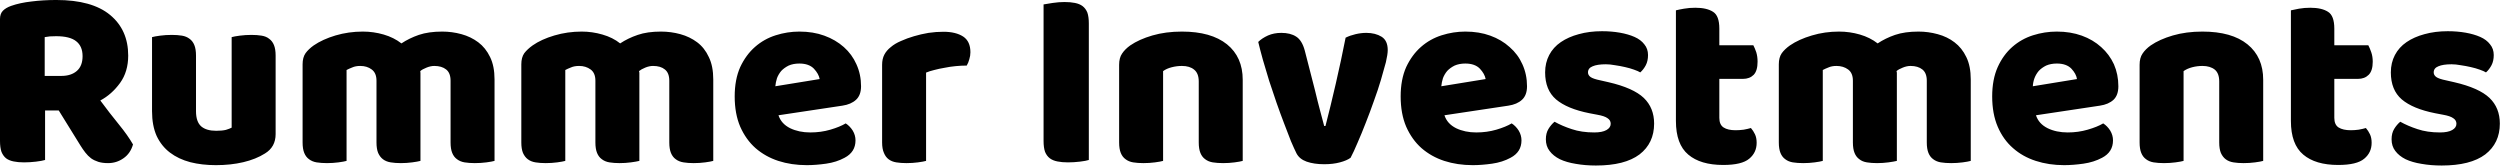 <svg data-v-423bf9ae="" xmlns="http://www.w3.org/2000/svg" viewBox="0 0 906.161 60" class="font"><!----><!----><!----><g data-v-423bf9ae="" id="5f282ff4-d0cc-4711-ab06-450401ffbf77" fill="black" transform="matrix(6.696,0,0,6.696,-6.094,-40.045)"><path d="M4.09 11.96L3.35 11.96L3.35 14.64Q3.19 14.69 2.86 14.73Q2.53 14.77 2.21 14.77L2.21 14.77Q1.89 14.77 1.65 14.72Q1.40 14.67 1.24 14.55Q1.08 14.42 0.99 14.20Q0.91 13.97 0.91 13.61L0.91 13.61L0.91 7.01Q0.91 6.72 1.07 6.56Q1.23 6.40 1.51 6.30L1.51 6.30Q1.99 6.13 2.62 6.06Q3.25 5.98 3.96 5.98L3.96 5.98Q5.89 5.98 6.87 6.79Q7.85 7.60 7.85 8.99L7.85 8.99Q7.85 9.86 7.41 10.47Q6.96 11.09 6.34 11.42L6.34 11.42Q6.85 12.11 7.34 12.71Q7.83 13.31 8.11 13.80L8.11 13.80Q7.97 14.29 7.59 14.55Q7.22 14.81 6.76 14.81L6.76 14.81Q6.45 14.81 6.23 14.74Q6.01 14.67 5.84 14.55Q5.67 14.42 5.53 14.24Q5.39 14.06 5.26 13.85L5.26 13.85L4.09 11.96ZM3.33 10.09L4.23 10.09Q4.76 10.09 5.07 9.82Q5.38 9.55 5.38 9.02L5.38 9.02Q5.38 8.48 5.03 8.21Q4.69 7.94 3.95 7.94L3.95 7.94Q3.74 7.94 3.61 7.95Q3.49 7.97 3.33 7.99L3.33 7.99L3.33 10.09ZM9.14 12.00L9.14 7.99Q9.28 7.95 9.58 7.91Q9.88 7.87 10.21 7.87L10.21 7.87Q10.51 7.87 10.76 7.91Q11.00 7.95 11.17 8.08Q11.34 8.20 11.43 8.42Q11.52 8.64 11.52 8.99L11.52 8.99L11.52 12.00Q11.52 12.57 11.80 12.82Q12.08 13.06 12.61 13.06L12.61 13.06Q12.94 13.06 13.14 13.01Q13.34 12.95 13.45 12.89L13.45 12.89L13.45 7.99Q13.59 7.95 13.89 7.91Q14.20 7.87 14.52 7.87L14.52 7.87Q14.83 7.87 15.07 7.91Q15.32 7.95 15.48 8.08Q15.65 8.20 15.74 8.42Q15.83 8.64 15.83 8.99L15.83 8.99L15.83 13.24Q15.83 13.94 15.25 14.29L15.25 14.29Q14.76 14.60 14.08 14.76Q13.40 14.92 12.60 14.92L12.60 14.92Q11.84 14.92 11.21 14.76Q10.57 14.59 10.11 14.24Q9.65 13.89 9.39 13.34Q9.14 12.78 9.14 12.00L9.14 12.00ZM20.55 7.69L20.55 7.69Q21.13 7.69 21.68 7.85Q22.23 8.01 22.64 8.33L22.64 8.33Q23.06 8.05 23.58 7.87Q24.11 7.69 24.85 7.69L24.85 7.69Q25.38 7.69 25.89 7.83Q26.40 7.97 26.80 8.27Q27.20 8.57 27.44 9.07Q27.68 9.56 27.68 10.28L27.68 10.28L27.68 14.69Q27.54 14.73 27.24 14.77Q26.94 14.81 26.61 14.81L26.61 14.81Q26.31 14.81 26.06 14.77Q25.82 14.73 25.65 14.60Q25.48 14.48 25.39 14.26Q25.30 14.04 25.30 13.69L25.30 13.69L25.30 10.35Q25.30 9.93 25.06 9.74Q24.82 9.55 24.42 9.55L24.42 9.55Q24.22 9.55 24.00 9.64Q23.77 9.73 23.66 9.83L23.66 9.83Q23.67 9.88 23.67 9.93Q23.67 9.98 23.67 10.02L23.67 10.02L23.67 14.69Q23.52 14.73 23.22 14.77Q22.92 14.81 22.61 14.81L22.61 14.81Q22.30 14.81 22.06 14.77Q21.81 14.73 21.64 14.60Q21.48 14.48 21.38 14.26Q21.29 14.04 21.29 13.69L21.29 13.69L21.29 10.35Q21.29 9.93 21.03 9.74Q20.78 9.55 20.41 9.55L20.41 9.55Q20.16 9.55 19.98 9.63Q19.80 9.70 19.67 9.77L19.67 9.77L19.67 14.69Q19.53 14.73 19.23 14.77Q18.93 14.81 18.61 14.81L18.61 14.81Q18.30 14.81 18.05 14.77Q17.81 14.73 17.64 14.60Q17.47 14.48 17.38 14.26Q17.29 14.04 17.29 13.69L17.29 13.69L17.29 9.46Q17.29 9.09 17.45 8.86Q17.61 8.64 17.89 8.44L17.89 8.44Q18.37 8.11 19.07 7.90Q19.78 7.69 20.55 7.69ZM32.40 7.69L32.40 7.69Q32.97 7.69 33.52 7.85Q34.08 8.01 34.48 8.33L34.48 8.33Q34.90 8.05 35.43 7.87Q35.95 7.69 36.69 7.69L36.69 7.69Q37.23 7.69 37.74 7.83Q38.25 7.97 38.65 8.27Q39.05 8.57 39.28 9.07Q39.52 9.56 39.52 10.28L39.52 10.28L39.52 14.69Q39.38 14.73 39.08 14.77Q38.78 14.81 38.46 14.81L38.46 14.81Q38.15 14.81 37.91 14.77Q37.66 14.73 37.49 14.60Q37.32 14.48 37.23 14.26Q37.14 14.04 37.14 13.69L37.14 13.69L37.14 10.35Q37.14 9.93 36.90 9.74Q36.67 9.55 36.26 9.55L36.26 9.55Q36.06 9.55 35.84 9.64Q35.62 9.73 35.50 9.83L35.50 9.83Q35.52 9.88 35.52 9.93Q35.52 9.98 35.52 10.02L35.52 10.02L35.52 14.69Q35.36 14.73 35.06 14.77Q34.76 14.81 34.45 14.81L34.45 14.81Q34.15 14.81 33.90 14.77Q33.66 14.73 33.49 14.60Q33.32 14.48 33.23 14.26Q33.14 14.04 33.14 13.69L33.14 13.69L33.14 10.35Q33.14 9.93 32.88 9.74Q32.62 9.55 32.26 9.55L32.26 9.55Q32.00 9.55 31.82 9.63Q31.64 9.70 31.51 9.77L31.51 9.77L31.51 14.69Q31.37 14.73 31.07 14.77Q30.77 14.81 30.45 14.81L30.45 14.81Q30.14 14.81 29.90 14.77Q29.65 14.73 29.48 14.60Q29.32 14.48 29.22 14.26Q29.13 14.04 29.13 13.69L29.13 13.69L29.13 9.46Q29.13 9.09 29.29 8.86Q29.46 8.64 29.74 8.44L29.74 8.44Q30.21 8.11 30.92 7.90Q31.63 7.69 32.40 7.69ZM44.58 14.92L44.58 14.92Q43.75 14.92 43.04 14.69Q42.34 14.46 41.81 14.00Q41.29 13.54 40.98 12.84Q40.68 12.14 40.68 11.20L40.68 11.20Q40.68 10.28 40.98 9.61Q41.29 8.95 41.78 8.52Q42.27 8.09 42.90 7.89Q43.53 7.69 44.18 7.69L44.18 7.69Q44.93 7.69 45.53 7.91Q46.14 8.13 46.59 8.53Q47.03 8.92 47.27 9.46Q47.52 10.01 47.52 10.65L47.52 10.65Q47.52 11.13 47.25 11.38Q46.98 11.63 46.51 11.70L46.51 11.70L43.05 12.22Q43.20 12.68 43.68 12.92Q44.16 13.15 44.77 13.15L44.77 13.15Q45.35 13.15 45.86 13.00Q46.37 12.85 46.69 12.66L46.69 12.66Q46.91 12.80 47.07 13.05Q47.22 13.30 47.22 13.58L47.22 13.58Q47.22 14.21 46.63 14.52L46.63 14.52Q46.19 14.76 45.63 14.84Q45.07 14.92 44.58 14.92ZM44.18 9.42L44.18 9.42Q43.85 9.42 43.60 9.53Q43.36 9.65 43.20 9.82Q43.05 10.00 42.97 10.21Q42.90 10.43 42.88 10.65L42.88 10.65L45.28 10.26Q45.23 9.98 44.97 9.70Q44.70 9.42 44.18 9.42ZM51.04 9.91L51.04 14.69Q50.90 14.73 50.60 14.77Q50.30 14.81 49.98 14.81L49.98 14.81Q49.67 14.81 49.43 14.77Q49.18 14.73 49.01 14.60Q48.85 14.48 48.76 14.26Q48.66 14.04 48.66 13.69L48.66 13.69L48.66 9.49Q48.66 9.17 48.78 8.94Q48.90 8.71 49.13 8.53L49.13 8.53Q49.35 8.34 49.68 8.20Q50.01 8.05 50.39 7.94Q50.76 7.83 51.17 7.76Q51.58 7.70 51.98 7.70L51.98 7.70Q52.65 7.70 53.05 7.96Q53.44 8.22 53.44 8.81L53.44 8.81Q53.44 9.00 53.38 9.19Q53.33 9.38 53.24 9.53L53.24 9.53Q52.95 9.53 52.64 9.56Q52.33 9.59 52.04 9.65Q51.74 9.70 51.48 9.77Q51.23 9.83 51.04 9.91L51.04 9.91ZM59.85 7.25L59.85 14.64Q59.70 14.69 59.37 14.73Q59.04 14.77 58.72 14.77L58.72 14.77Q58.39 14.77 58.15 14.72Q57.90 14.67 57.74 14.55Q57.57 14.42 57.48 14.20Q57.40 13.97 57.40 13.61L57.40 13.61L57.40 6.22Q57.55 6.19 57.89 6.14Q58.23 6.09 58.53 6.09L58.53 6.09Q58.86 6.09 59.10 6.14Q59.35 6.19 59.51 6.31Q59.68 6.44 59.77 6.66Q59.85 6.89 59.85 7.25L59.85 7.25ZM65.80 13.69L65.80 10.39Q65.80 9.95 65.55 9.75Q65.31 9.55 64.89 9.55L64.89 9.55Q64.61 9.55 64.34 9.62Q64.06 9.69 63.87 9.83L63.87 9.83L63.87 14.69Q63.73 14.73 63.43 14.77Q63.13 14.81 62.80 14.81L62.80 14.81Q62.50 14.81 62.25 14.77Q62.01 14.73 61.84 14.60Q61.67 14.48 61.58 14.26Q61.49 14.04 61.49 13.69L61.49 13.69L61.49 9.49Q61.49 9.11 61.65 8.88Q61.81 8.64 62.09 8.44L62.09 8.44Q62.57 8.11 63.29 7.90Q64.01 7.69 64.89 7.69L64.89 7.69Q66.47 7.69 67.33 8.38Q68.18 9.07 68.18 10.30L68.18 10.30L68.18 14.69Q68.04 14.73 67.74 14.77Q67.44 14.81 67.12 14.81L67.12 14.81Q66.81 14.81 66.56 14.77Q66.32 14.73 66.15 14.60Q65.98 14.48 65.89 14.26Q65.80 14.04 65.80 13.69L65.80 13.69ZM74.02 14.52L74.02 14.52Q73.82 14.67 73.44 14.77Q73.07 14.87 72.59 14.87L72.59 14.87Q72.04 14.87 71.64 14.73Q71.25 14.59 71.09 14.28L71.09 14.28Q70.97 14.04 70.79 13.62Q70.62 13.19 70.42 12.66Q70.22 12.14 70.01 11.54Q69.80 10.93 69.61 10.35Q69.43 9.76 69.27 9.21Q69.12 8.67 69.02 8.25L69.02 8.25Q69.22 8.05 69.55 7.90Q69.87 7.76 70.27 7.76L70.27 7.76Q70.76 7.76 71.07 7.96Q71.39 8.16 71.54 8.72L71.54 8.72L72.09 10.86Q72.24 11.49 72.38 12.01Q72.52 12.52 72.59 12.80L72.59 12.80L72.66 12.80Q72.93 11.76 73.22 10.50Q73.51 9.24 73.75 8.02L73.75 8.02Q73.99 7.90 74.29 7.83Q74.59 7.76 74.87 7.76L74.87 7.76Q75.36 7.76 75.70 7.97Q76.03 8.18 76.03 8.69L76.03 8.69Q76.03 8.92 75.93 9.35Q75.82 9.77 75.66 10.31Q75.50 10.85 75.28 11.45Q75.07 12.05 74.84 12.63Q74.62 13.20 74.40 13.70Q74.19 14.20 74.02 14.52ZM80.63 14.92L80.63 14.92Q79.80 14.92 79.09 14.69Q78.39 14.46 77.86 14.00Q77.34 13.54 77.03 12.84Q76.73 12.14 76.73 11.20L76.73 11.20Q76.73 10.28 77.03 9.61Q77.34 8.95 77.83 8.52Q78.32 8.09 78.95 7.89Q79.58 7.69 80.23 7.69L80.23 7.69Q80.98 7.69 81.58 7.91Q82.19 8.13 82.63 8.53Q83.08 8.92 83.32 9.46Q83.57 10.01 83.57 10.65L83.57 10.65Q83.57 11.13 83.30 11.38Q83.03 11.63 82.56 11.70L82.56 11.70L79.10 12.22Q79.25 12.68 79.73 12.92Q80.21 13.15 80.82 13.15L80.82 13.15Q81.40 13.15 81.91 13.00Q82.42 12.85 82.74 12.66L82.74 12.66Q82.96 12.80 83.12 13.05Q83.27 13.30 83.27 13.58L83.27 13.58Q83.27 14.21 82.68 14.52L82.68 14.52Q82.24 14.76 81.68 14.84Q81.12 14.92 80.63 14.92ZM80.23 9.42L80.23 9.42Q79.90 9.42 79.65 9.53Q79.41 9.65 79.25 9.82Q79.10 10.00 79.02 10.21Q78.95 10.43 78.93 10.65L78.93 10.65L81.33 10.26Q81.28 9.98 81.02 9.70Q80.75 9.42 80.23 9.42ZM90.45 12.67L90.45 12.67Q90.45 13.73 89.66 14.34Q88.86 14.94 87.30 14.94L87.30 14.94Q86.72 14.94 86.21 14.85Q85.71 14.77 85.35 14.60Q84.99 14.42 84.79 14.15Q84.59 13.89 84.59 13.52L84.59 13.52Q84.59 13.19 84.73 12.96Q84.87 12.73 85.06 12.57L85.06 12.57Q85.47 12.80 85.99 12.97Q86.52 13.15 87.21 13.15L87.21 13.15Q87.64 13.15 87.87 13.02Q88.10 12.89 88.10 12.68L88.10 12.68Q88.10 12.49 87.93 12.38Q87.77 12.26 87.37 12.19L87.37 12.19L86.95 12.11Q85.74 11.87 85.14 11.36Q84.55 10.85 84.55 9.90L84.55 9.90Q84.55 9.38 84.77 8.96Q84.99 8.54 85.40 8.26Q85.81 7.98 86.37 7.83Q86.94 7.67 87.63 7.67L87.63 7.67Q88.14 7.67 88.60 7.75Q89.05 7.83 89.39 7.98Q89.73 8.13 89.92 8.38Q90.12 8.62 90.12 8.96L90.12 8.96Q90.12 9.28 90.00 9.51Q89.88 9.74 89.70 9.90L89.70 9.90Q89.59 9.83 89.36 9.75Q89.14 9.67 88.87 9.61Q88.61 9.55 88.33 9.51Q88.06 9.46 87.84 9.46L87.84 9.46Q87.37 9.46 87.12 9.57Q86.87 9.67 86.87 9.90L86.87 9.90Q86.87 10.05 87.01 10.15Q87.15 10.25 87.54 10.33L87.54 10.33L87.98 10.43Q89.32 10.74 89.89 11.28Q90.45 11.82 90.45 12.67ZM93.98 10.25L93.98 12.36Q93.98 12.73 94.21 12.88Q94.44 13.03 94.86 13.03L94.86 13.03Q95.07 13.03 95.30 13.00Q95.52 12.96 95.69 12.91L95.69 12.91Q95.82 13.06 95.91 13.25Q96.00 13.44 96.00 13.71L96.00 13.71Q96.00 14.24 95.60 14.57Q95.20 14.91 94.19 14.91L94.19 14.91Q92.96 14.91 92.30 14.35Q91.63 13.79 91.63 12.53L91.63 12.53L91.63 6.54Q91.78 6.50 92.07 6.45Q92.36 6.40 92.68 6.40L92.68 6.40Q93.30 6.40 93.64 6.62Q93.98 6.83 93.98 7.53L93.98 7.53L93.98 8.43L95.82 8.43Q95.90 8.58 95.98 8.81Q96.05 9.04 96.05 9.32L96.05 9.32Q96.05 9.81 95.84 10.03Q95.62 10.25 95.26 10.25L95.26 10.25L93.98 10.25ZM100.46 7.69L100.46 7.69Q101.04 7.69 101.59 7.85Q102.14 8.01 102.55 8.33L102.55 8.33Q102.97 8.05 103.49 7.87Q104.02 7.69 104.76 7.69L104.76 7.69Q105.29 7.69 105.80 7.83Q106.32 7.97 106.71 8.27Q107.11 8.57 107.35 9.07Q107.59 9.56 107.59 10.28L107.59 10.28L107.59 14.69Q107.45 14.73 107.15 14.77Q106.85 14.81 106.53 14.81L106.53 14.81Q106.22 14.81 105.97 14.77Q105.73 14.73 105.56 14.60Q105.39 14.48 105.30 14.26Q105.21 14.04 105.21 13.69L105.21 13.69L105.21 10.35Q105.21 9.93 104.97 9.74Q104.73 9.55 104.33 9.55L104.33 9.55Q104.13 9.55 103.91 9.64Q103.68 9.73 103.57 9.83L103.57 9.83Q103.59 9.88 103.59 9.93Q103.59 9.98 103.59 10.02L103.59 10.02L103.59 14.69Q103.43 14.73 103.13 14.77Q102.83 14.81 102.52 14.81L102.52 14.81Q102.21 14.81 101.97 14.77Q101.72 14.73 101.56 14.60Q101.39 14.48 101.30 14.26Q101.21 14.04 101.21 13.69L101.21 13.69L101.21 10.35Q101.21 9.93 100.95 9.74Q100.69 9.55 100.32 9.55L100.32 9.55Q100.07 9.55 99.89 9.63Q99.71 9.70 99.58 9.77L99.58 9.77L99.58 14.69Q99.44 14.73 99.14 14.77Q98.84 14.81 98.52 14.81L98.52 14.81Q98.21 14.81 97.96 14.77Q97.72 14.73 97.55 14.60Q97.38 14.48 97.29 14.26Q97.20 14.04 97.20 13.69L97.20 13.69L97.20 9.46Q97.20 9.09 97.36 8.86Q97.52 8.64 97.80 8.44L97.80 8.44Q98.28 8.11 98.99 7.90Q99.69 7.69 100.46 7.69ZM112.64 14.92L112.64 14.92Q111.82 14.92 111.11 14.69Q110.40 14.46 109.88 14.00Q109.35 13.54 109.05 12.84Q108.75 12.14 108.75 11.20L108.75 11.20Q108.75 10.28 109.05 9.61Q109.35 8.95 109.84 8.52Q110.33 8.09 110.96 7.89Q111.59 7.69 112.25 7.69L112.25 7.69Q112.99 7.69 113.60 7.91Q114.21 8.13 114.65 8.53Q115.09 8.92 115.34 9.46Q115.58 10.01 115.58 10.65L115.58 10.65Q115.58 11.13 115.32 11.38Q115.05 11.63 114.58 11.70L114.58 11.70L111.12 12.22Q111.27 12.68 111.75 12.92Q112.22 13.15 112.84 13.15L112.84 13.15Q113.41 13.15 113.92 13.00Q114.44 12.85 114.76 12.66L114.76 12.66Q114.98 12.80 115.14 13.05Q115.29 13.30 115.29 13.58L115.29 13.58Q115.29 14.21 114.70 14.52L114.70 14.52Q114.25 14.76 113.69 14.84Q113.13 14.92 112.64 14.92ZM112.25 9.42L112.25 9.42Q111.92 9.42 111.67 9.53Q111.43 9.65 111.27 9.82Q111.12 10.00 111.04 10.21Q110.96 10.43 110.95 10.65L110.95 10.65L113.34 10.26Q113.30 9.98 113.04 9.70Q112.77 9.42 112.25 9.42ZM121.04 13.69L121.04 10.39Q121.04 9.95 120.80 9.75Q120.55 9.55 120.13 9.55L120.13 9.55Q119.85 9.55 119.58 9.62Q119.31 9.69 119.11 9.83L119.11 9.83L119.11 14.69Q118.97 14.73 118.67 14.77Q118.37 14.81 118.05 14.81L118.05 14.81Q117.74 14.81 117.49 14.77Q117.25 14.73 117.08 14.60Q116.91 14.48 116.82 14.26Q116.73 14.04 116.73 13.69L116.73 13.69L116.73 9.49Q116.73 9.11 116.89 8.88Q117.05 8.64 117.33 8.44L117.33 8.44Q117.81 8.11 118.53 7.90Q119.25 7.69 120.13 7.69L120.13 7.69Q121.72 7.69 122.57 8.38Q123.42 9.07 123.42 10.30L123.42 10.30L123.42 14.69Q123.28 14.73 122.98 14.77Q122.68 14.81 122.36 14.81L122.36 14.81Q122.05 14.81 121.81 14.77Q121.56 14.73 121.39 14.60Q121.23 14.48 121.13 14.26Q121.04 14.04 121.04 13.69L121.04 13.69ZM127.27 10.25L127.27 12.36Q127.27 12.73 127.50 12.88Q127.74 13.03 128.16 13.03L128.16 13.03Q128.37 13.03 128.59 13.00Q128.81 12.96 128.98 12.91L128.98 12.91Q129.11 13.06 129.20 13.25Q129.29 13.44 129.29 13.71L129.29 13.71Q129.29 14.24 128.89 14.57Q128.49 14.91 127.48 14.91L127.48 14.91Q126.25 14.91 125.59 14.35Q124.92 13.79 124.92 12.53L124.92 12.53L124.92 6.54Q125.08 6.50 125.36 6.45Q125.65 6.40 125.97 6.40L125.97 6.40Q126.59 6.40 126.93 6.62Q127.27 6.83 127.27 7.53L127.27 7.53L127.27 8.43L129.11 8.43Q129.19 8.58 129.27 8.81Q129.35 9.04 129.35 9.32L129.35 9.32Q129.35 9.81 129.13 10.03Q128.91 10.25 128.55 10.25L128.55 10.25L127.27 10.25ZM136.23 12.67L136.23 12.67Q136.23 13.73 135.44 14.34Q134.64 14.94 133.08 14.94L133.08 14.94Q132.50 14.94 131.99 14.85Q131.49 14.77 131.13 14.60Q130.77 14.42 130.57 14.15Q130.37 13.89 130.37 13.52L130.37 13.52Q130.37 13.19 130.51 12.96Q130.65 12.73 130.84 12.57L130.84 12.57Q131.25 12.80 131.77 12.97Q132.30 13.15 132.99 13.15L132.99 13.15Q133.42 13.15 133.65 13.02Q133.88 12.89 133.88 12.68L133.88 12.68Q133.88 12.49 133.71 12.38Q133.55 12.26 133.15 12.19L133.15 12.19L132.73 12.11Q131.52 11.87 130.92 11.36Q130.33 10.85 130.33 9.90L130.33 9.90Q130.33 9.38 130.55 8.96Q130.77 8.54 131.18 8.26Q131.59 7.98 132.15 7.83Q132.72 7.67 133.41 7.67L133.41 7.67Q133.92 7.67 134.38 7.75Q134.83 7.83 135.17 7.98Q135.51 8.13 135.70 8.38Q135.90 8.62 135.90 8.96L135.90 8.96Q135.90 9.28 135.78 9.51Q135.66 9.74 135.48 9.90L135.48 9.90Q135.37 9.83 135.14 9.75Q134.92 9.67 134.65 9.61Q134.39 9.55 134.11 9.51Q133.84 9.46 133.62 9.46L133.62 9.46Q133.15 9.46 132.90 9.57Q132.65 9.67 132.65 9.90L132.65 9.90Q132.65 10.05 132.79 10.15Q132.93 10.25 133.32 10.33L133.32 10.33L133.76 10.43Q135.10 10.74 135.67 11.28Q136.23 11.82 136.23 12.67Z"></path></g><!----><!----></svg>